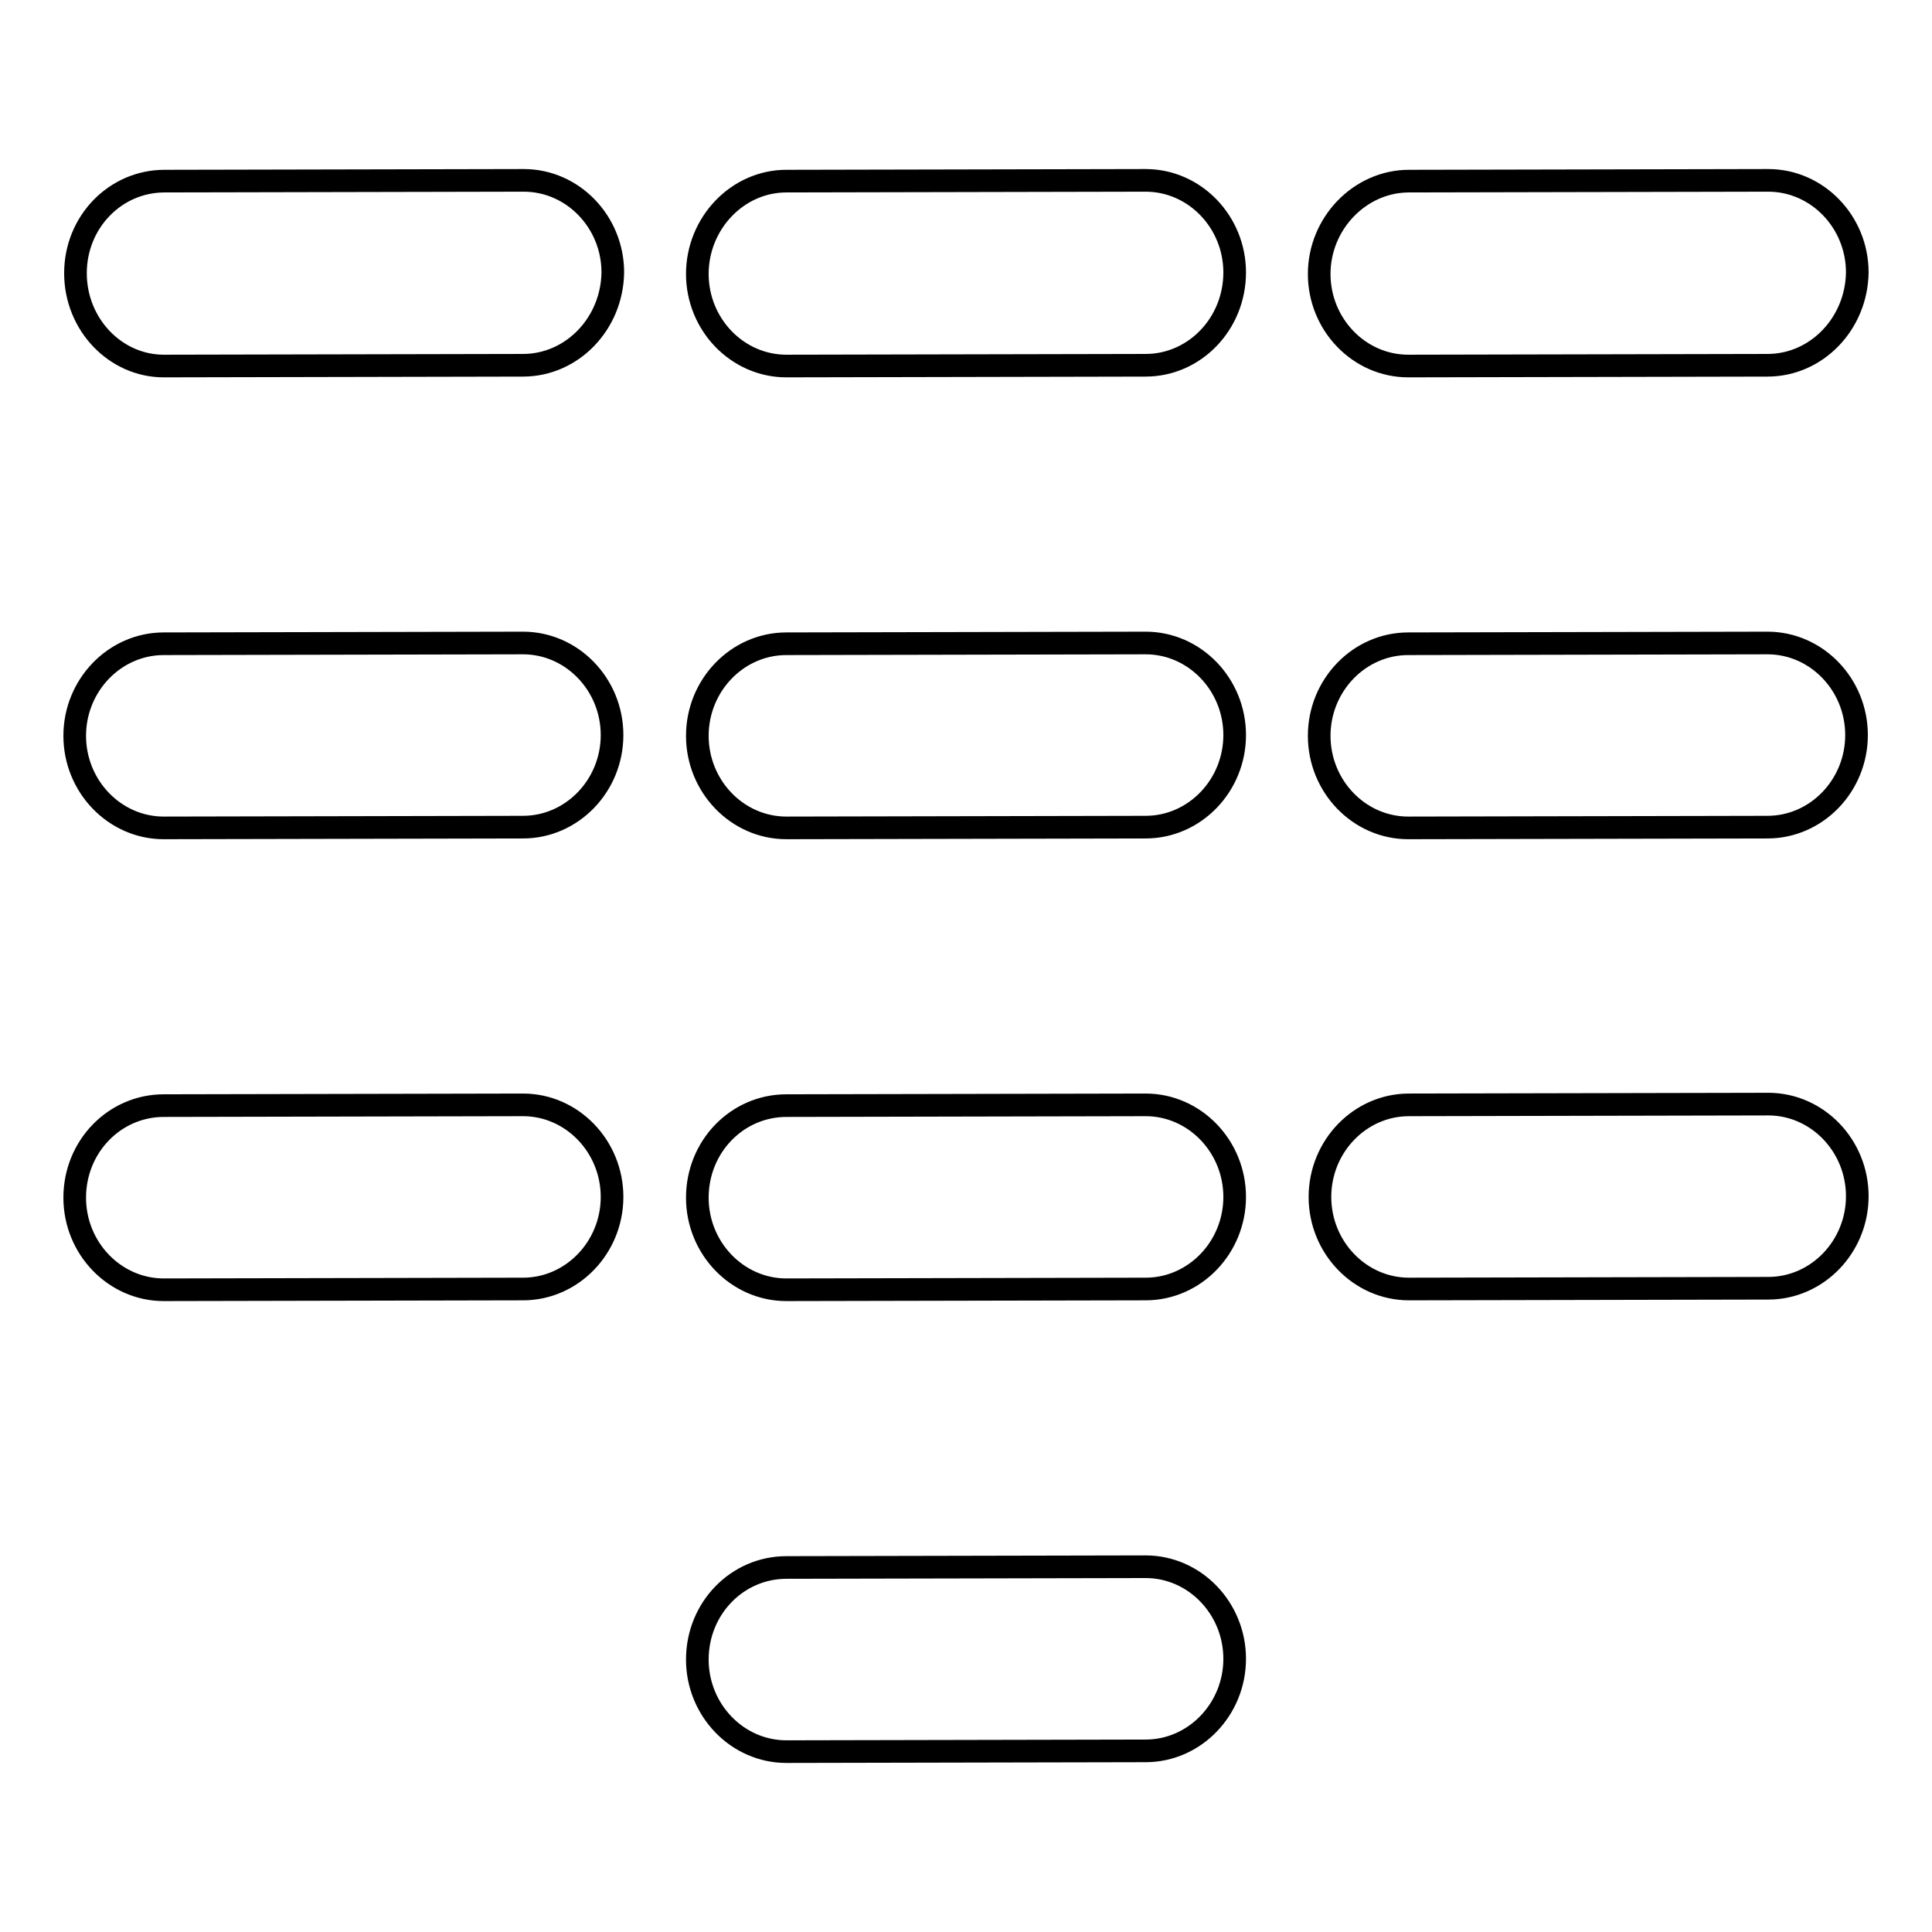 <?xml version="1.0" encoding="utf-8"?>
<!-- Svg Vector Icons : http://www.onlinewebfonts.com/icon -->
<!DOCTYPE svg PUBLIC "-//W3C//DTD SVG 1.1//EN" "http://www.w3.org/Graphics/SVG/1.1/DTD/svg11.dtd">
<svg version="1.1" xmlns="http://www.w3.org/2000/svg" xmlns:xlink="http://www.w3.org/1999/xlink" x="0px" y="0px" viewBox="0 0 256 256" enable-background="new 0 0 256 256" xml:space="preserve">
<g><g><path stroke-width="3" fill-opacity="0" stroke="#000000"  d="M234.2,109.6l-47.6,0.1c-6.5,0-11.8-5.5-11.8-12.2c0-6.7,5.3-12.2,11.8-12.2l47.6-0.1c6.5,0,11.8,5.5,11.8,12.2C246,104.1,240.7,109.6,234.2,109.6z M234.2,48.4l-47.6,0.1c-6.5,0-11.8-5.5-11.8-12.2S180.2,24,186.7,24l47.6-0.1c6.5,0,11.8,5.5,11.8,12.2C246,42.9,240.7,48.4,234.2,48.4z M151.8,232l-47.6,0.1c-6.5,0-11.8-5.5-11.8-12.2c0-6.8,5.3-12.2,11.8-12.2l47.6-0.1c6.5,0,11.8,5.5,11.8,12.2C163.6,226.5,158.3,232,151.8,232z M151.8,170.8l-47.6,0.1c-6.5,0-11.8-5.5-11.8-12.2c0-6.8,5.3-12.2,11.8-12.2l47.6-0.1c6.5,0,11.8,5.5,11.8,12.2C163.6,165.3,158.3,170.8,151.8,170.8z M151.8,109.6l-47.6,0.1c-6.5,0-11.8-5.5-11.8-12.2c0-6.7,5.3-12.2,11.8-12.2l47.6-0.1c6.5,0,11.8,5.5,11.8,12.2C163.6,104.1,158.3,109.6,151.8,109.6z M151.8,48.4l-47.6,0.1c-6.5,0-11.8-5.5-11.8-12.2S97.7,24,104.2,24l47.6-0.1c6.5,0,11.8,5.5,11.8,12.2C163.6,42.9,158.3,48.4,151.8,48.4z M69.3,170.8l-47.6,0.1c-6.5,0-11.8-5.5-11.8-12.2c0-6.8,5.3-12.2,11.8-12.2l47.6-0.1c6.5,0,11.8,5.5,11.8,12.2C81.1,165.3,75.8,170.8,69.3,170.8z M69.3,109.6l-47.6,0.1c-6.5,0-11.8-5.5-11.8-12.2c0-6.7,5.3-12.2,11.8-12.2l47.6-0.1c6.5,0,11.8,5.5,11.8,12.2C81.1,104.1,75.8,109.6,69.3,109.6z M69.3,48.4l-47.6,0.1C15.3,48.5,10,43,10,36.2S15.3,24,21.8,24l47.6-0.1c6.5,0,11.8,5.5,11.8,12.2C81.1,42.9,75.8,48.4,69.3,48.4z M186.7,146.4l47.6-0.1c6.5,0,11.8,5.5,11.8,12.2c0,6.7-5.3,12.2-11.8,12.2l-47.6,0.1c-6.5,0-11.8-5.5-11.8-12.2C174.9,151.9,180.2,146.4,186.7,146.4z"/></g></g>
</svg>